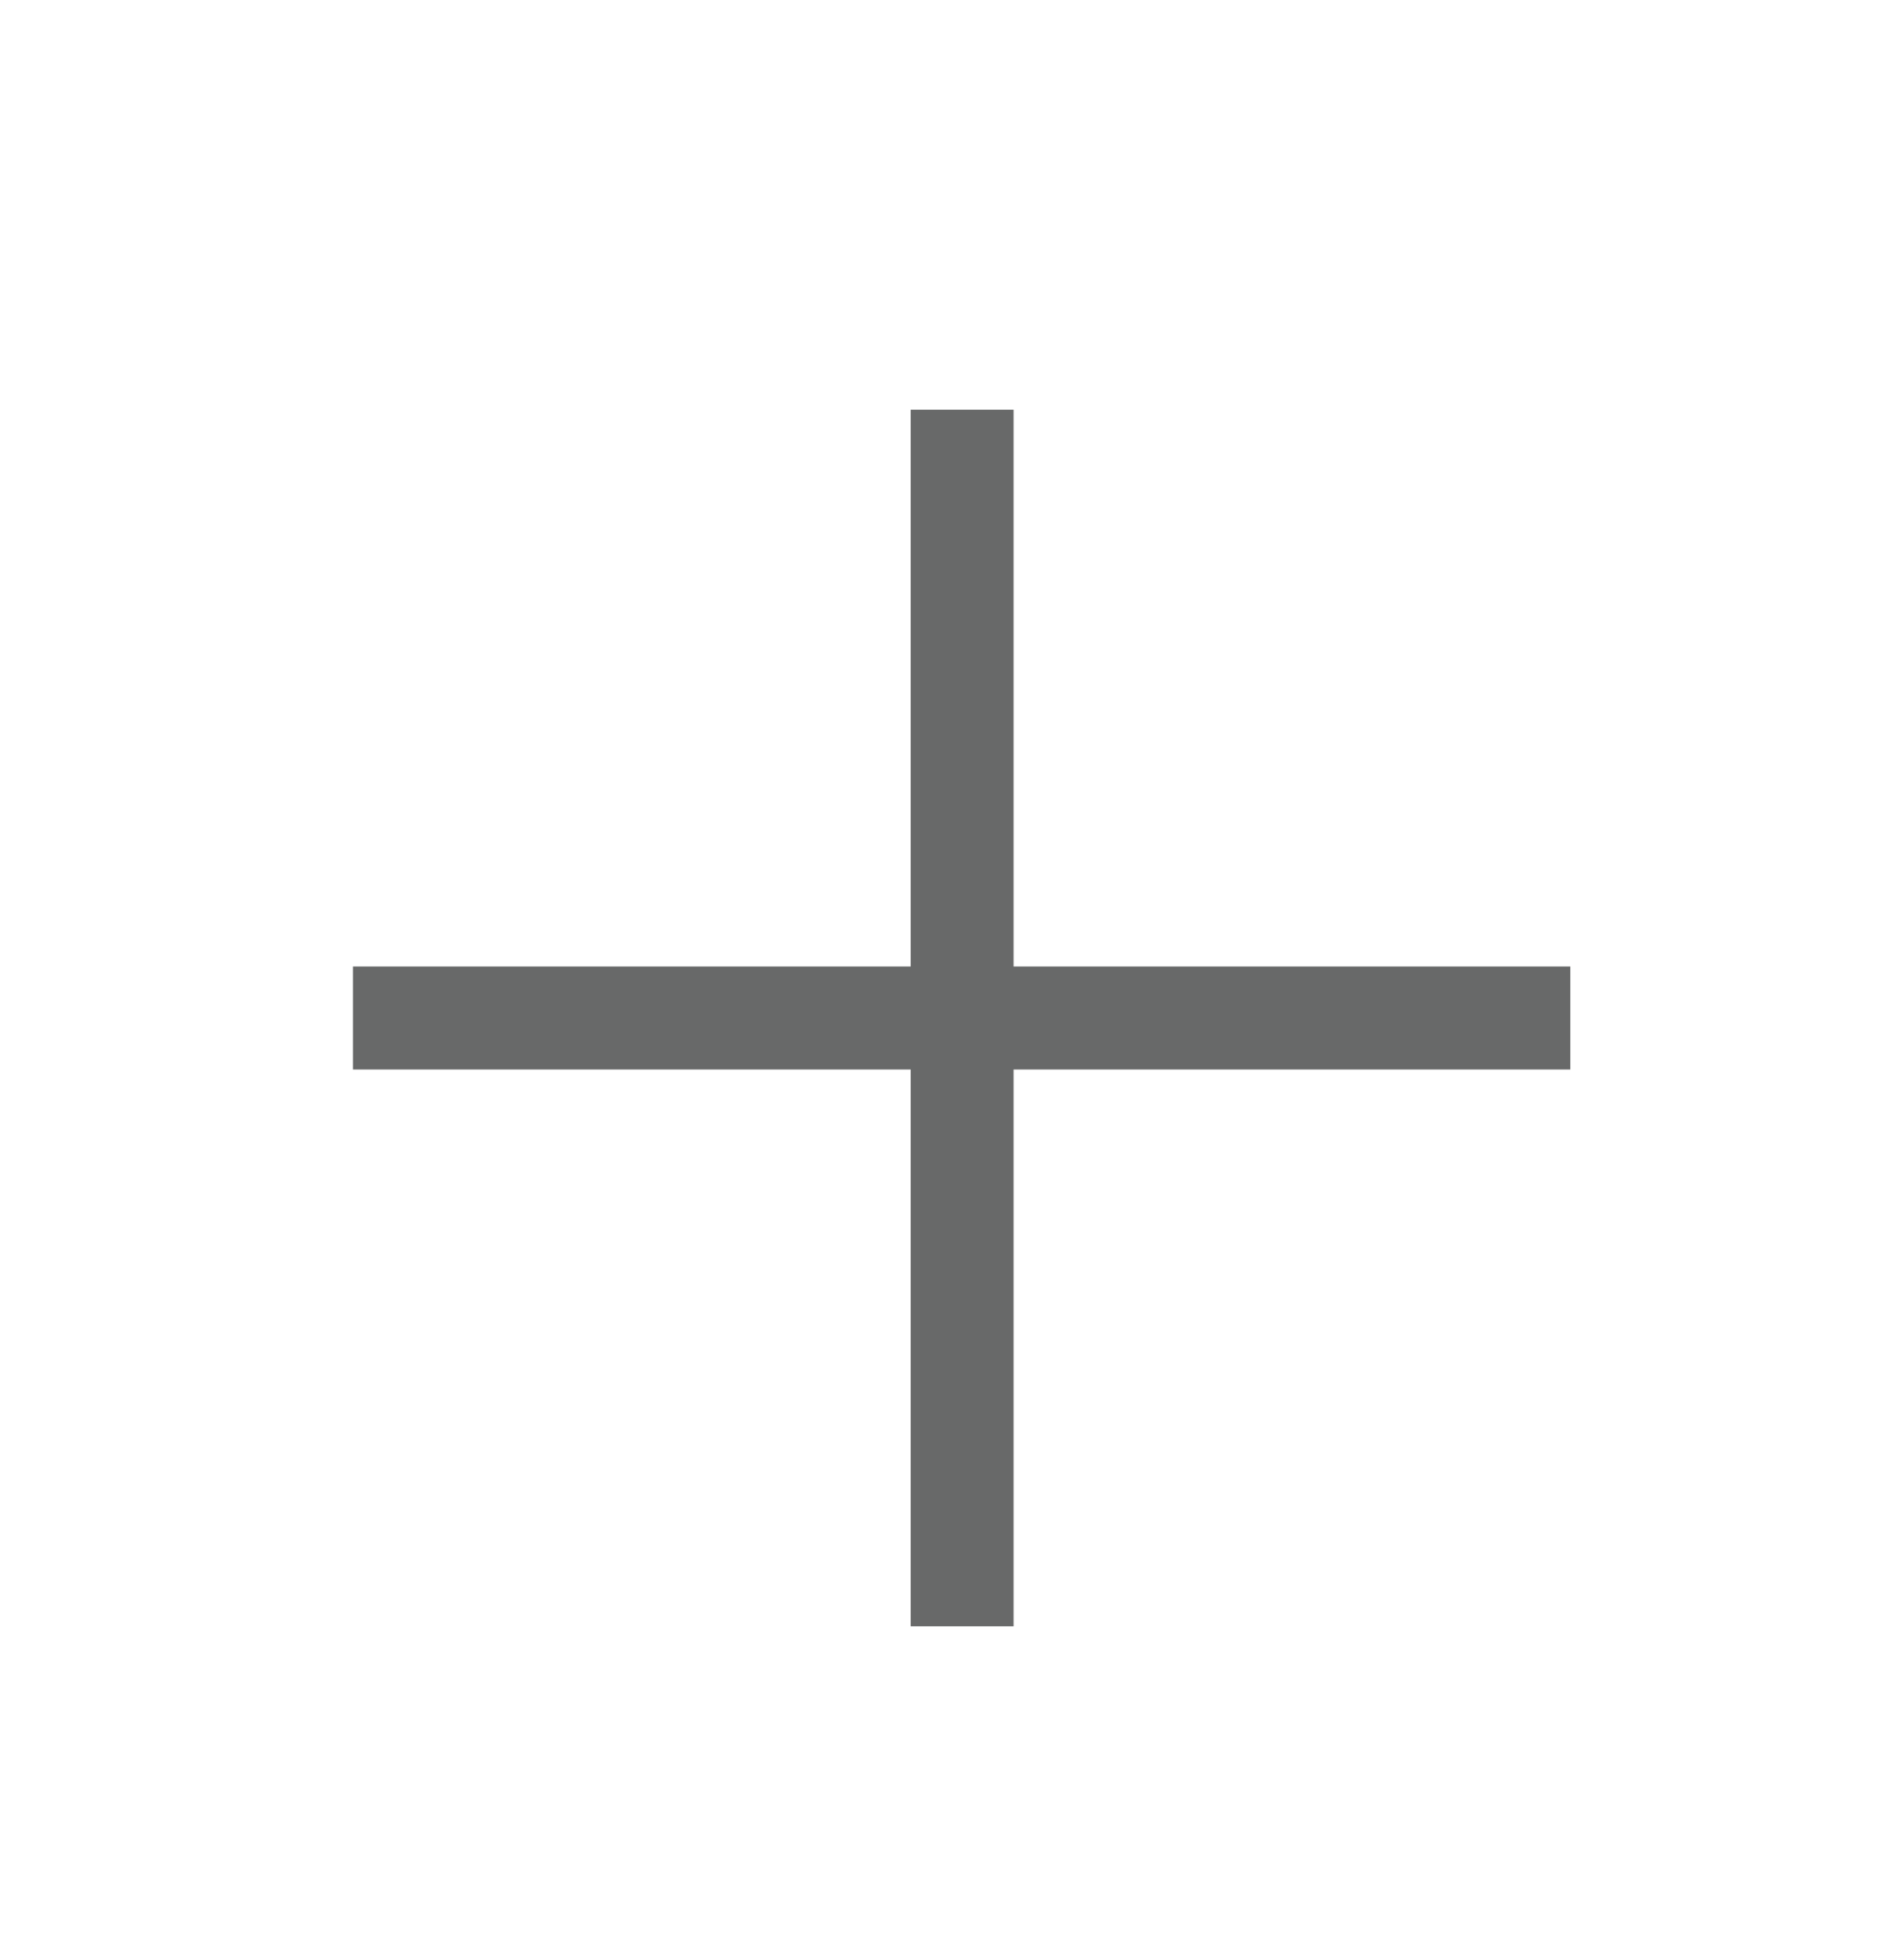 <?xml version="1.0" encoding="utf-8"?>
<!-- Generator: Adobe Illustrator 26.0.3, SVG Export Plug-In . SVG Version: 6.00 Build 0)  -->
<svg version="1.1" id="Layer_1" xmlns="http://www.w3.org/2000/svg" xmlns:xlink="http://www.w3.org/1999/xlink" x="0px" y="0px"
	 viewBox="0 0 18.26 19.04" style="enable-background:new 0 0 18.26 19.04;" xml:space="preserve">
<style type="text/css">
	.st0{fill:none;stroke:#686969;stroke-miterlimit:10;}
</style>
<line class="st0" x1="3.43" y1="9.89" x2="15.26" y2="9.89"/>
<line class="st0" x1="9.35" y1="3.98" x2="9.35" y2="15.8"/>
</svg>
